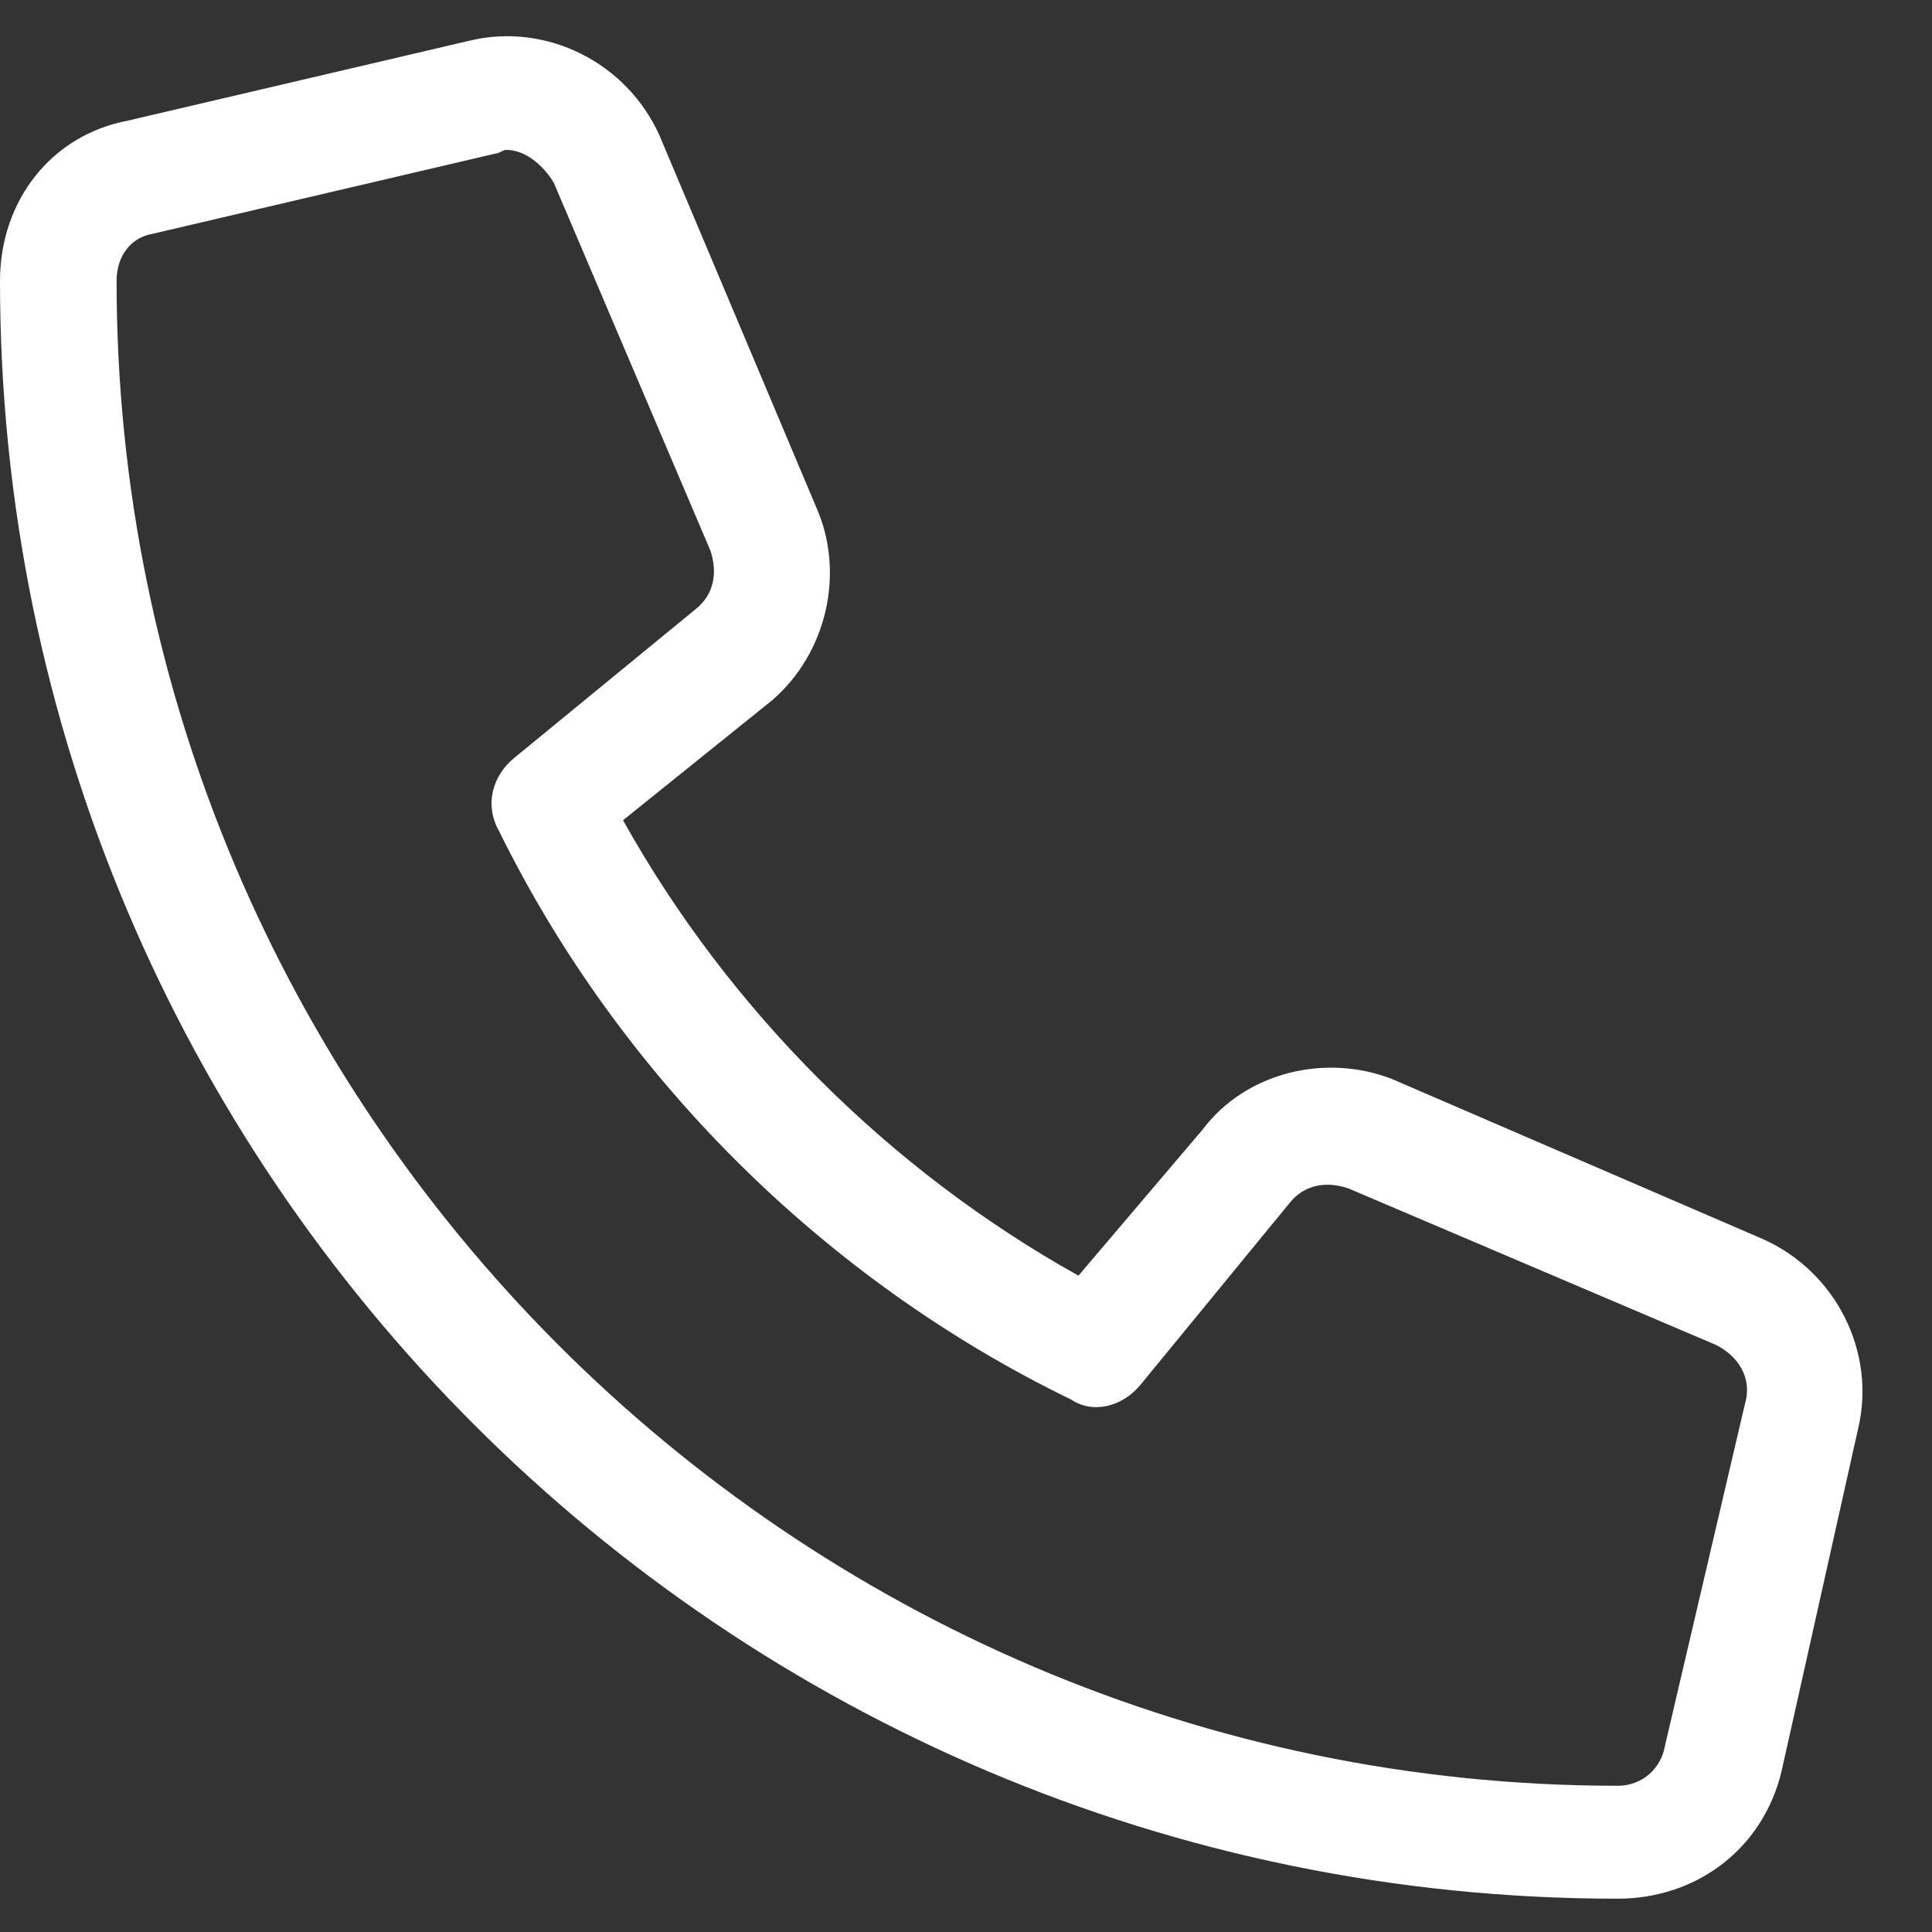 <?xml version="1.0" encoding="UTF-8"?> <svg xmlns="http://www.w3.org/2000/svg" width="29" height="29" viewBox="0 0 29 29" fill="none"><rect x="0" y="0" width="29" height="29" fill="#333333" stroke="none"/><path d="M26.469 18.602C27.562 19.094 28.164 20.297 27.891 21.445L26.742 26.586C26.469 27.734 25.484 28.5 24.281 28.5C10.883 28.5 0 17.617 0 4.219C0 3.016 0.766 2.031 1.914 1.812L7.055 0.609C8.203 0.336 9.406 0.938 9.898 2.031L12.25 7.609C12.688 8.594 12.414 9.797 11.594 10.508L9.352 12.312C10.938 15.156 13.344 17.562 16.188 19.148L18.047 16.961C18.703 16.086 19.906 15.812 20.891 16.195L26.469 18.602ZM24.992 26.203L26.195 21.062C26.305 20.68 26.086 20.352 25.758 20.188L20.234 17.836C19.906 17.727 19.578 17.781 19.359 18.055L17.117 20.789C16.844 21.117 16.406 21.227 16.078 21.008C12.359 19.203 9.297 16.141 7.492 12.477C7.273 12.094 7.383 11.656 7.711 11.383L10.445 9.141C10.719 8.922 10.773 8.594 10.664 8.266L8.312 2.742C8.148 2.469 7.875 2.25 7.602 2.25C7.547 2.25 7.492 2.305 7.438 2.305L2.297 3.508C1.969 3.562 1.75 3.836 1.75 4.219C1.75 16.633 11.867 26.805 24.281 26.805C24.664 26.805 24.938 26.531 24.992 26.203Z" fill="white"></path></svg> 